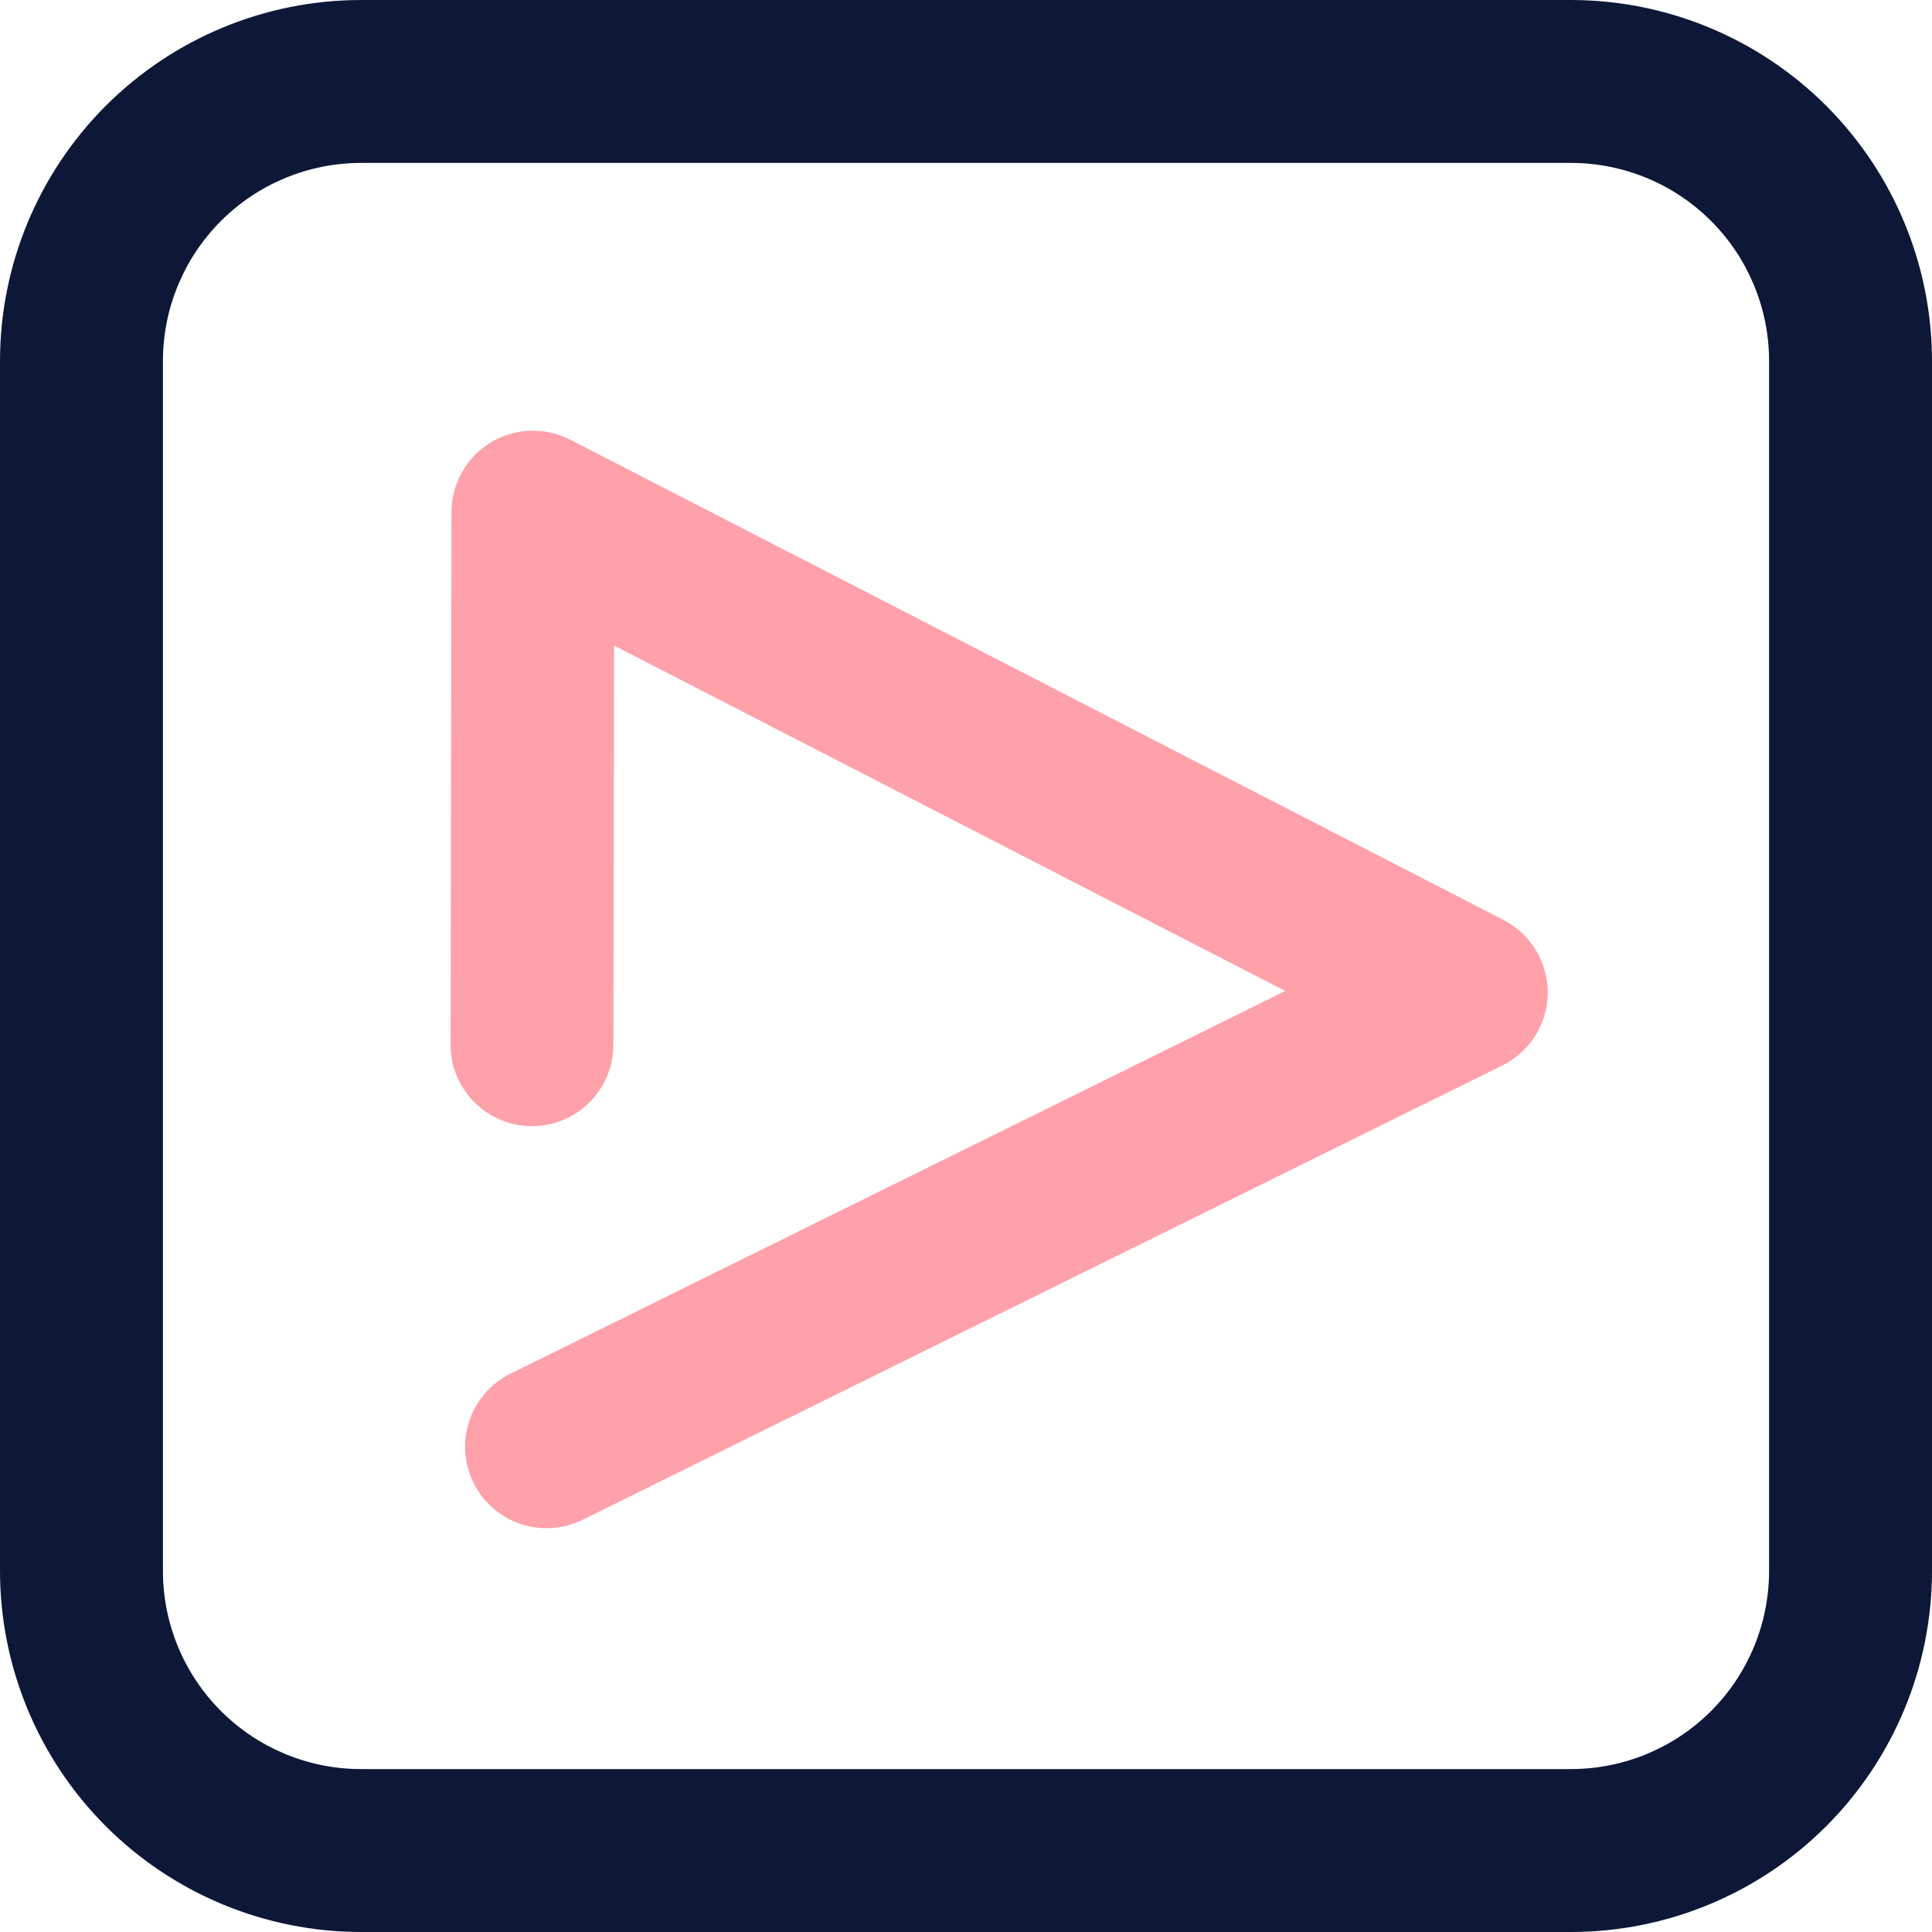 <svg width="60" height="60" viewBox="0 0 60 60" fill="none" xmlns="http://www.w3.org/2000/svg">
<path d="M48.795 0H11.204C8.234 0.003 5.386 1.185 3.285 3.285C1.185 5.386 0.003 8.234 0 11.204V48.794C0.003 51.765 1.185 54.614 3.285 56.714C5.386 58.815 8.234 59.997 11.204 60H48.795C51.766 59.997 54.614 58.815 56.715 56.715C58.815 54.614 59.997 51.766 60 48.795V11.204C59.997 8.234 58.815 5.386 56.715 3.285C54.614 1.185 51.766 0.003 48.795 0V0ZM54.94 48.795C54.938 50.425 54.29 51.986 53.138 53.138C51.986 54.29 50.425 54.938 48.795 54.94H11.204C9.576 54.938 8.014 54.29 6.862 53.138C5.71 51.986 5.062 50.424 5.06 48.795V11.204C5.062 9.576 5.71 8.014 6.862 6.862C8.014 5.71 9.576 5.062 11.204 5.06H48.795C50.425 5.062 51.986 5.71 53.138 6.862C54.29 8.014 54.938 9.576 54.94 11.204V48.795Z" fill="#0D1838"/>
<path d="M46.7 28.573L17.71 13.655C17.325 13.457 16.895 13.361 16.462 13.376C16.029 13.392 15.608 13.518 15.238 13.743C14.867 13.969 14.561 14.285 14.348 14.663C14.136 15.04 14.023 15.466 14.022 15.899L13.993 32.44C13.992 33.111 14.258 33.755 14.731 34.23C15.205 34.705 15.848 34.973 16.519 34.974V34.974C17.189 34.974 17.833 34.709 18.307 34.235C18.782 33.761 19.049 33.119 19.05 32.448L19.071 20.048L39.915 30.776L15.853 42.661C15.252 42.958 14.793 43.482 14.578 44.118C14.362 44.753 14.408 45.448 14.706 46.05C15.003 46.652 15.527 47.111 16.162 47.326C16.798 47.541 17.493 47.495 18.095 47.198L46.656 33.09C47.076 32.883 47.43 32.563 47.679 32.166C47.928 31.769 48.062 31.311 48.066 30.842C48.07 30.374 47.944 29.913 47.701 29.513C47.459 29.112 47.11 28.786 46.693 28.572L46.7 28.573Z" fill="#FFA1AA"/>
</svg>
